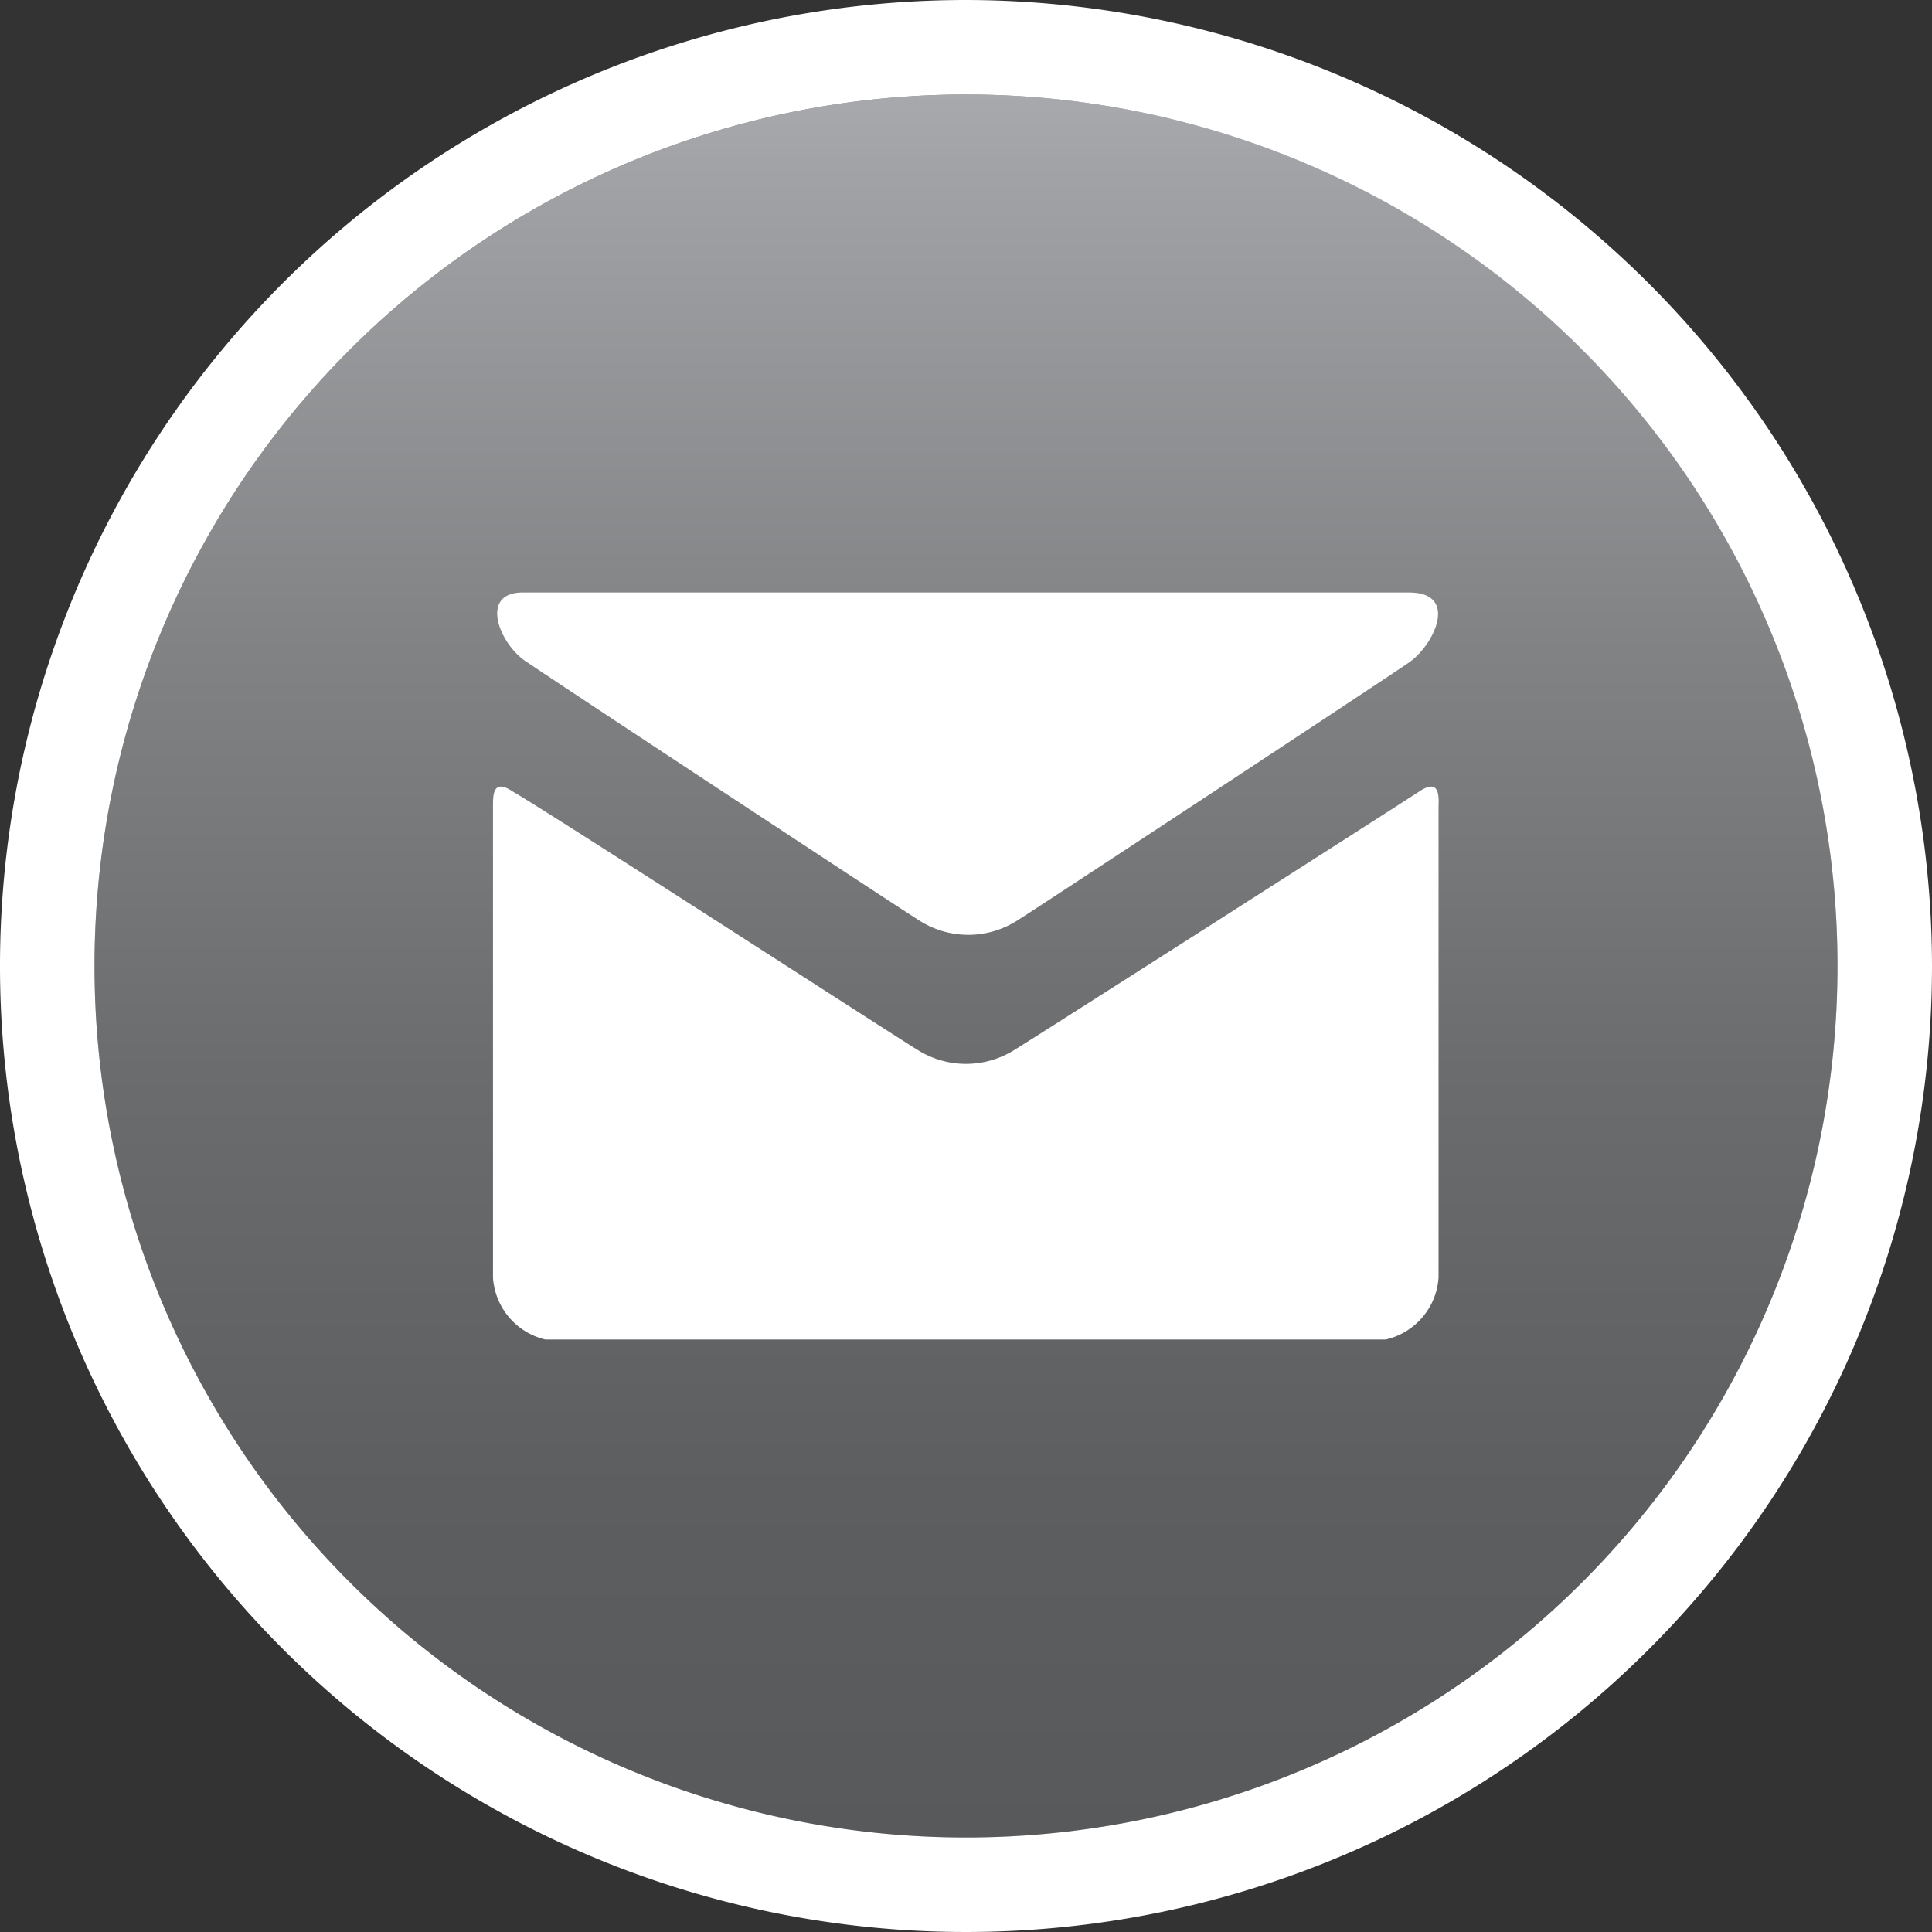 <svg xmlns="http://www.w3.org/2000/svg" xmlns:xlink="http://www.w3.org/1999/xlink" viewBox="0 0 42.52 42.52"><rect x="0" y="0" width="42.52" height="42.52" fill="#333333" stroke="none"/><defs><style>.cls-1{fill:url(#linear-gradient);}.cls-2{fill:#fff;}</style><linearGradient id="linear-gradient" x1="21.26" y1="2.08" x2="21.26" y2="40.44" gradientUnits="userSpaceOnUse"><stop offset="0" stop-color="#a7a9ac"/><stop offset="0.04" stop-color="#a1a3a6"/><stop offset="0.31" stop-color="#818385"/><stop offset="0.56" stop-color="#6b6c6e"/><stop offset="0.8" stop-color="#5d5e60"/><stop offset="1" stop-color="#58595b"/></linearGradient></defs><title>Asset 18</title><g id="Layer_2" data-name="Layer 2"><g id="Layer_1-2" data-name="Layer 1"><path class="cls-1" d="M21.26,2.08A19.18,19.18,0,1,0,40.44,21.26,19.17,19.17,0,0,0,21.26,2.08Z"/><path class="cls-2" d="M21.26,2.08A19.18,19.18,0,1,1,2.08,21.26,19.18,19.18,0,0,1,21.26,2.08m0-2.08A21.26,21.26,0,1,0,42.52,21.26,21.29,21.29,0,0,0,21.26,0Z"/><path class="cls-2" d="M11.61,14.58c.55.38,8.34,5.51,8.64,5.69a2,2,0,0,0,2.12,0c.3-.18,8.09-5.31,8.64-5.69s1.11-1.54,0-1.54H11.56C10.5,13,11,14.21,11.61,14.58Z"/><path class="cls-2" d="M31.22,17.43c-.66.43-8.5,5.44-8.9,5.68a2,2,0,0,1-2.12,0c-.4-.24-8.24-5.31-8.9-5.68-.45-.31-.45.06-.45.31V28.12A1.5,1.5,0,0,0,12,29.48h18.5a1.5,1.5,0,0,0,1.16-1.36V17.74C31.67,17.49,31.67,17.12,31.22,17.43Z"/></g></g></svg>